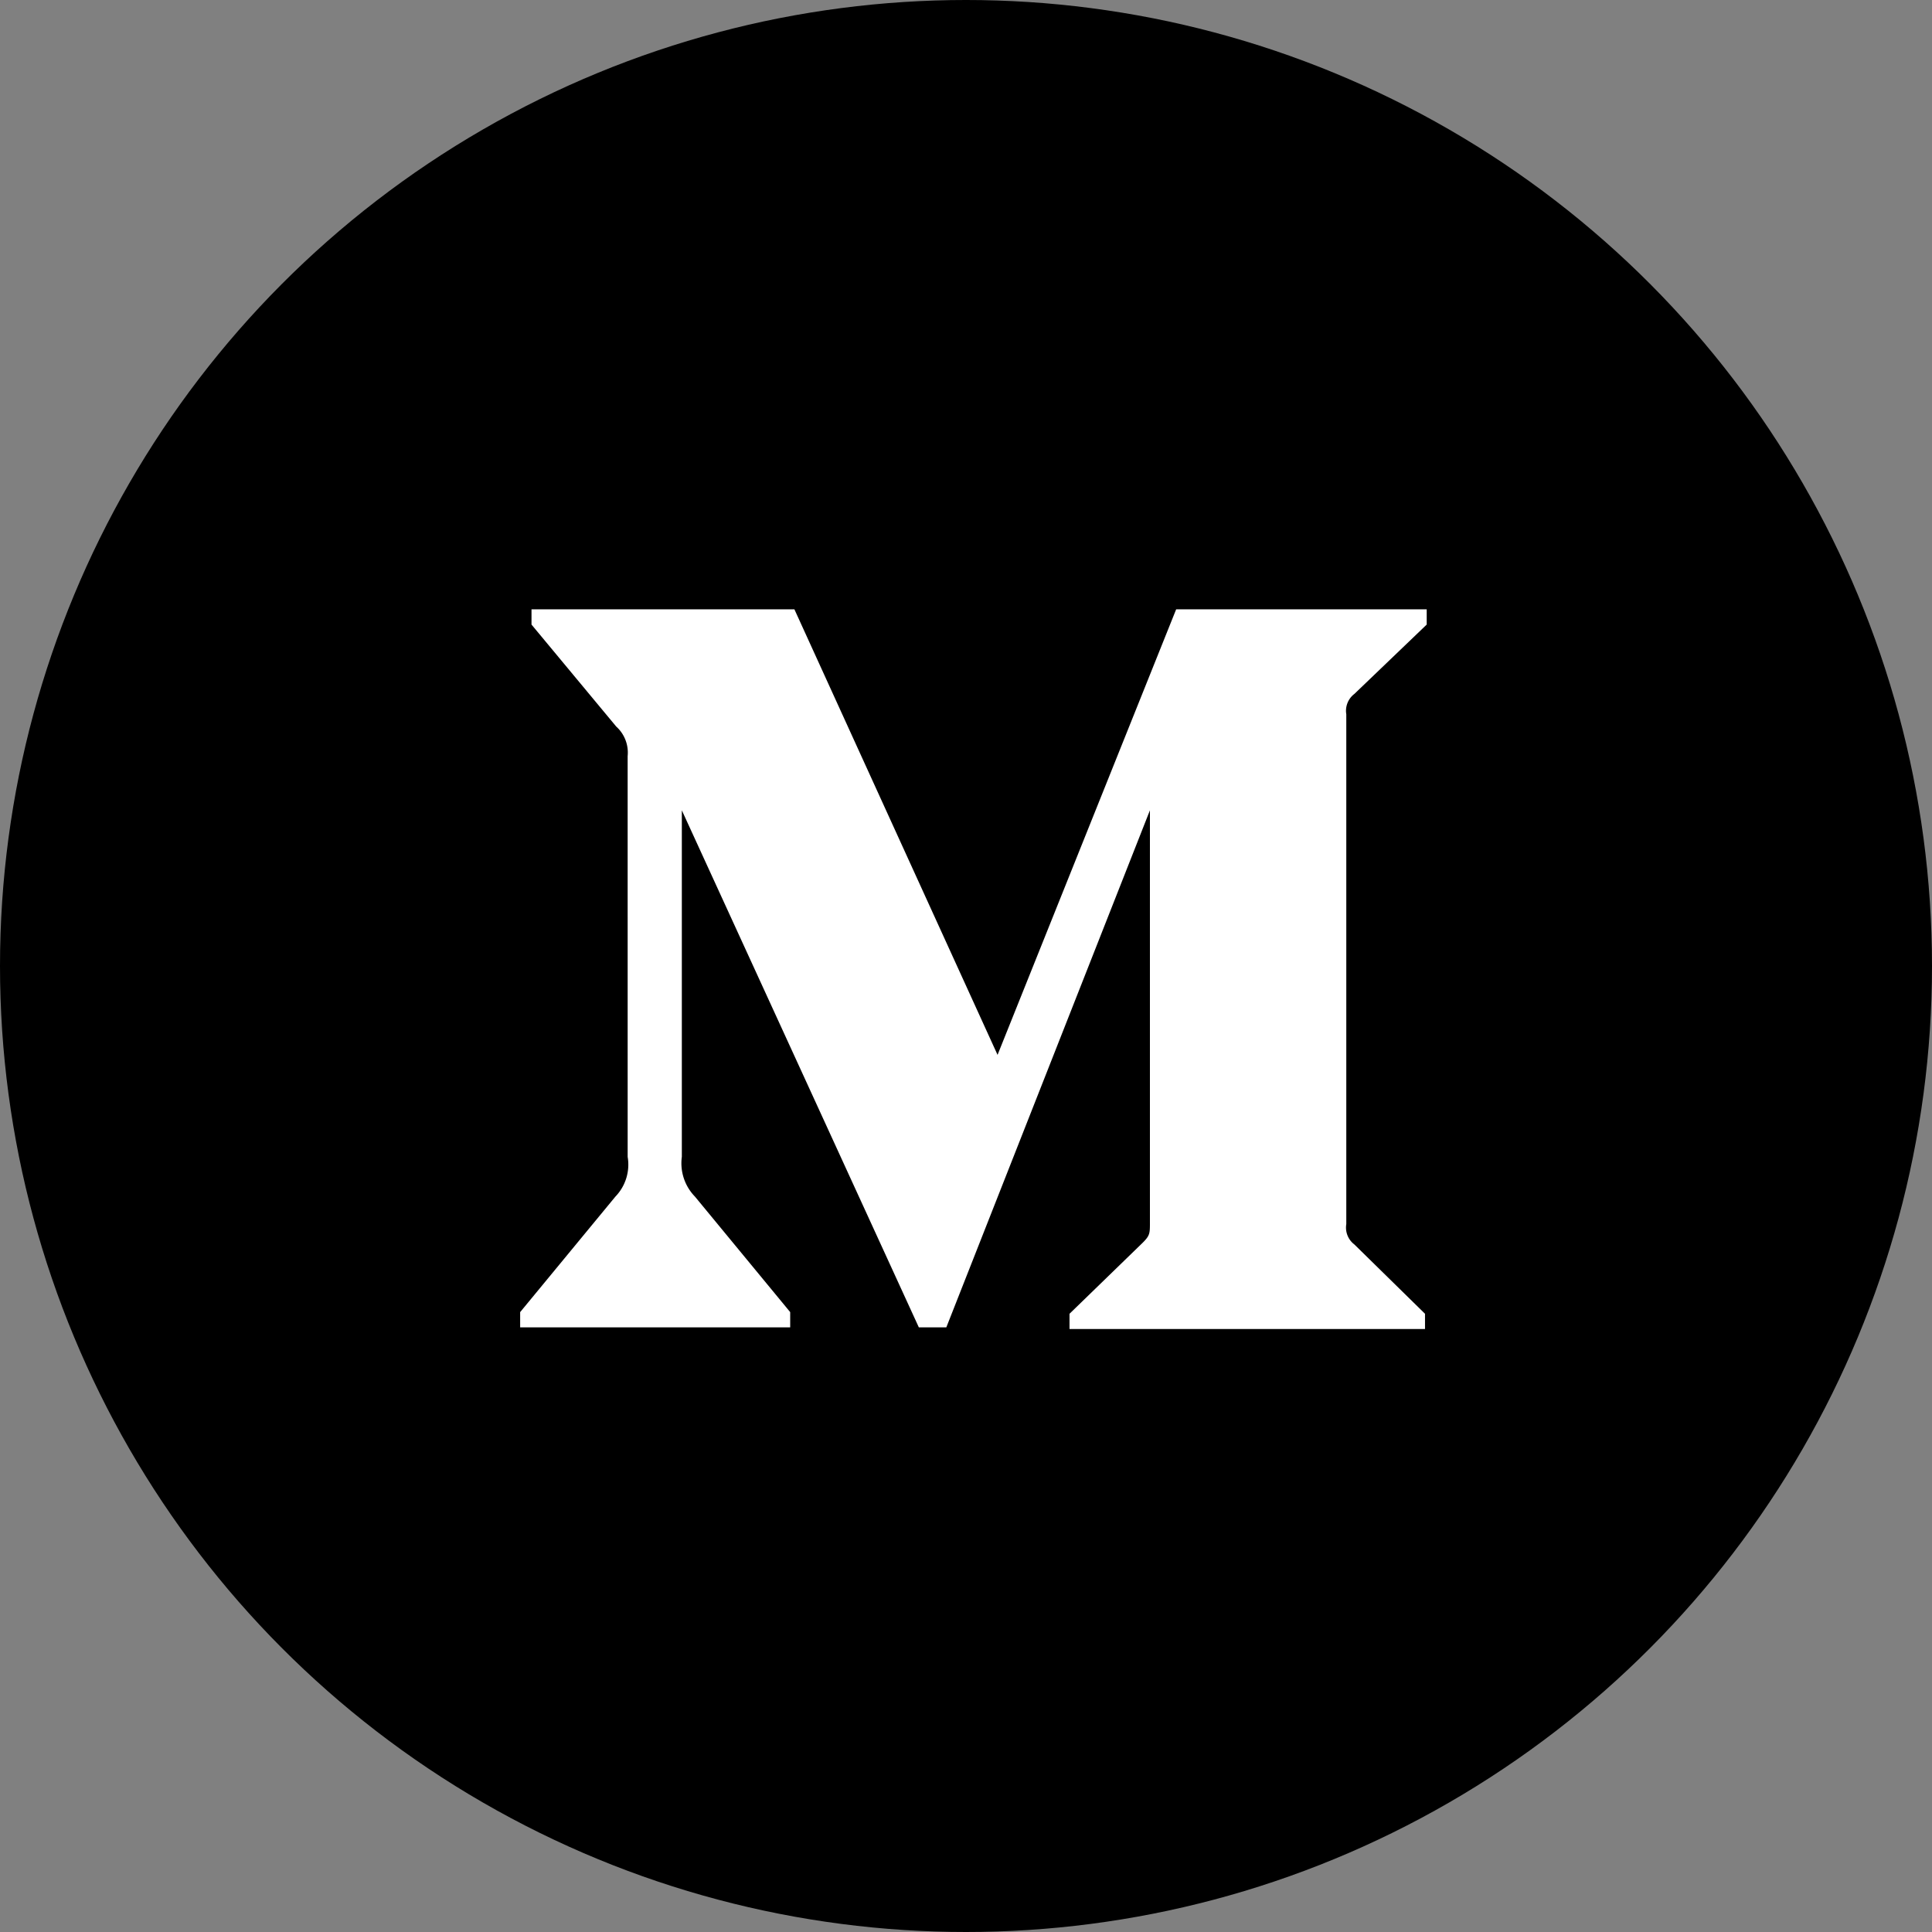 <svg xmlns="http://www.w3.org/2000/svg" width="130" height="130" viewBox="0 0 130 130"><rect x="0" y="0" width="130" height="130" fill="#808080" stroke="none"/><defs><style>.a{fill:#fff;}</style></defs><g transform="translate(-997 -9857)"><circle cx="65" cy="65" r="65" transform="translate(997 9857)"/><g transform="translate(1709 10331.428)"><path class="a" d="M38.233,53.879a2.363,2.363,0,0,0-.769-1.993l-5.7-6.861V44H49.454L63.123,73.979,75.141,44H92v1.025l-4.87,4.669a1.423,1.423,0,0,0-.541,1.367V85.367a1.423,1.423,0,0,0,.541,1.367L91.886,91.4v1.025H67.965V91.4l4.927-4.783c.484-.484.484-.626.484-1.366V57.523l-13.7,34.79H57.826L41.879,57.523V80.84a3.216,3.216,0,0,0,.883,2.676l6.408,7.772v1.025H31V91.289l6.408-7.772a3.1,3.1,0,0,0,.826-2.676Z" transform="translate(-708 -477.427)"/></g></g></svg>